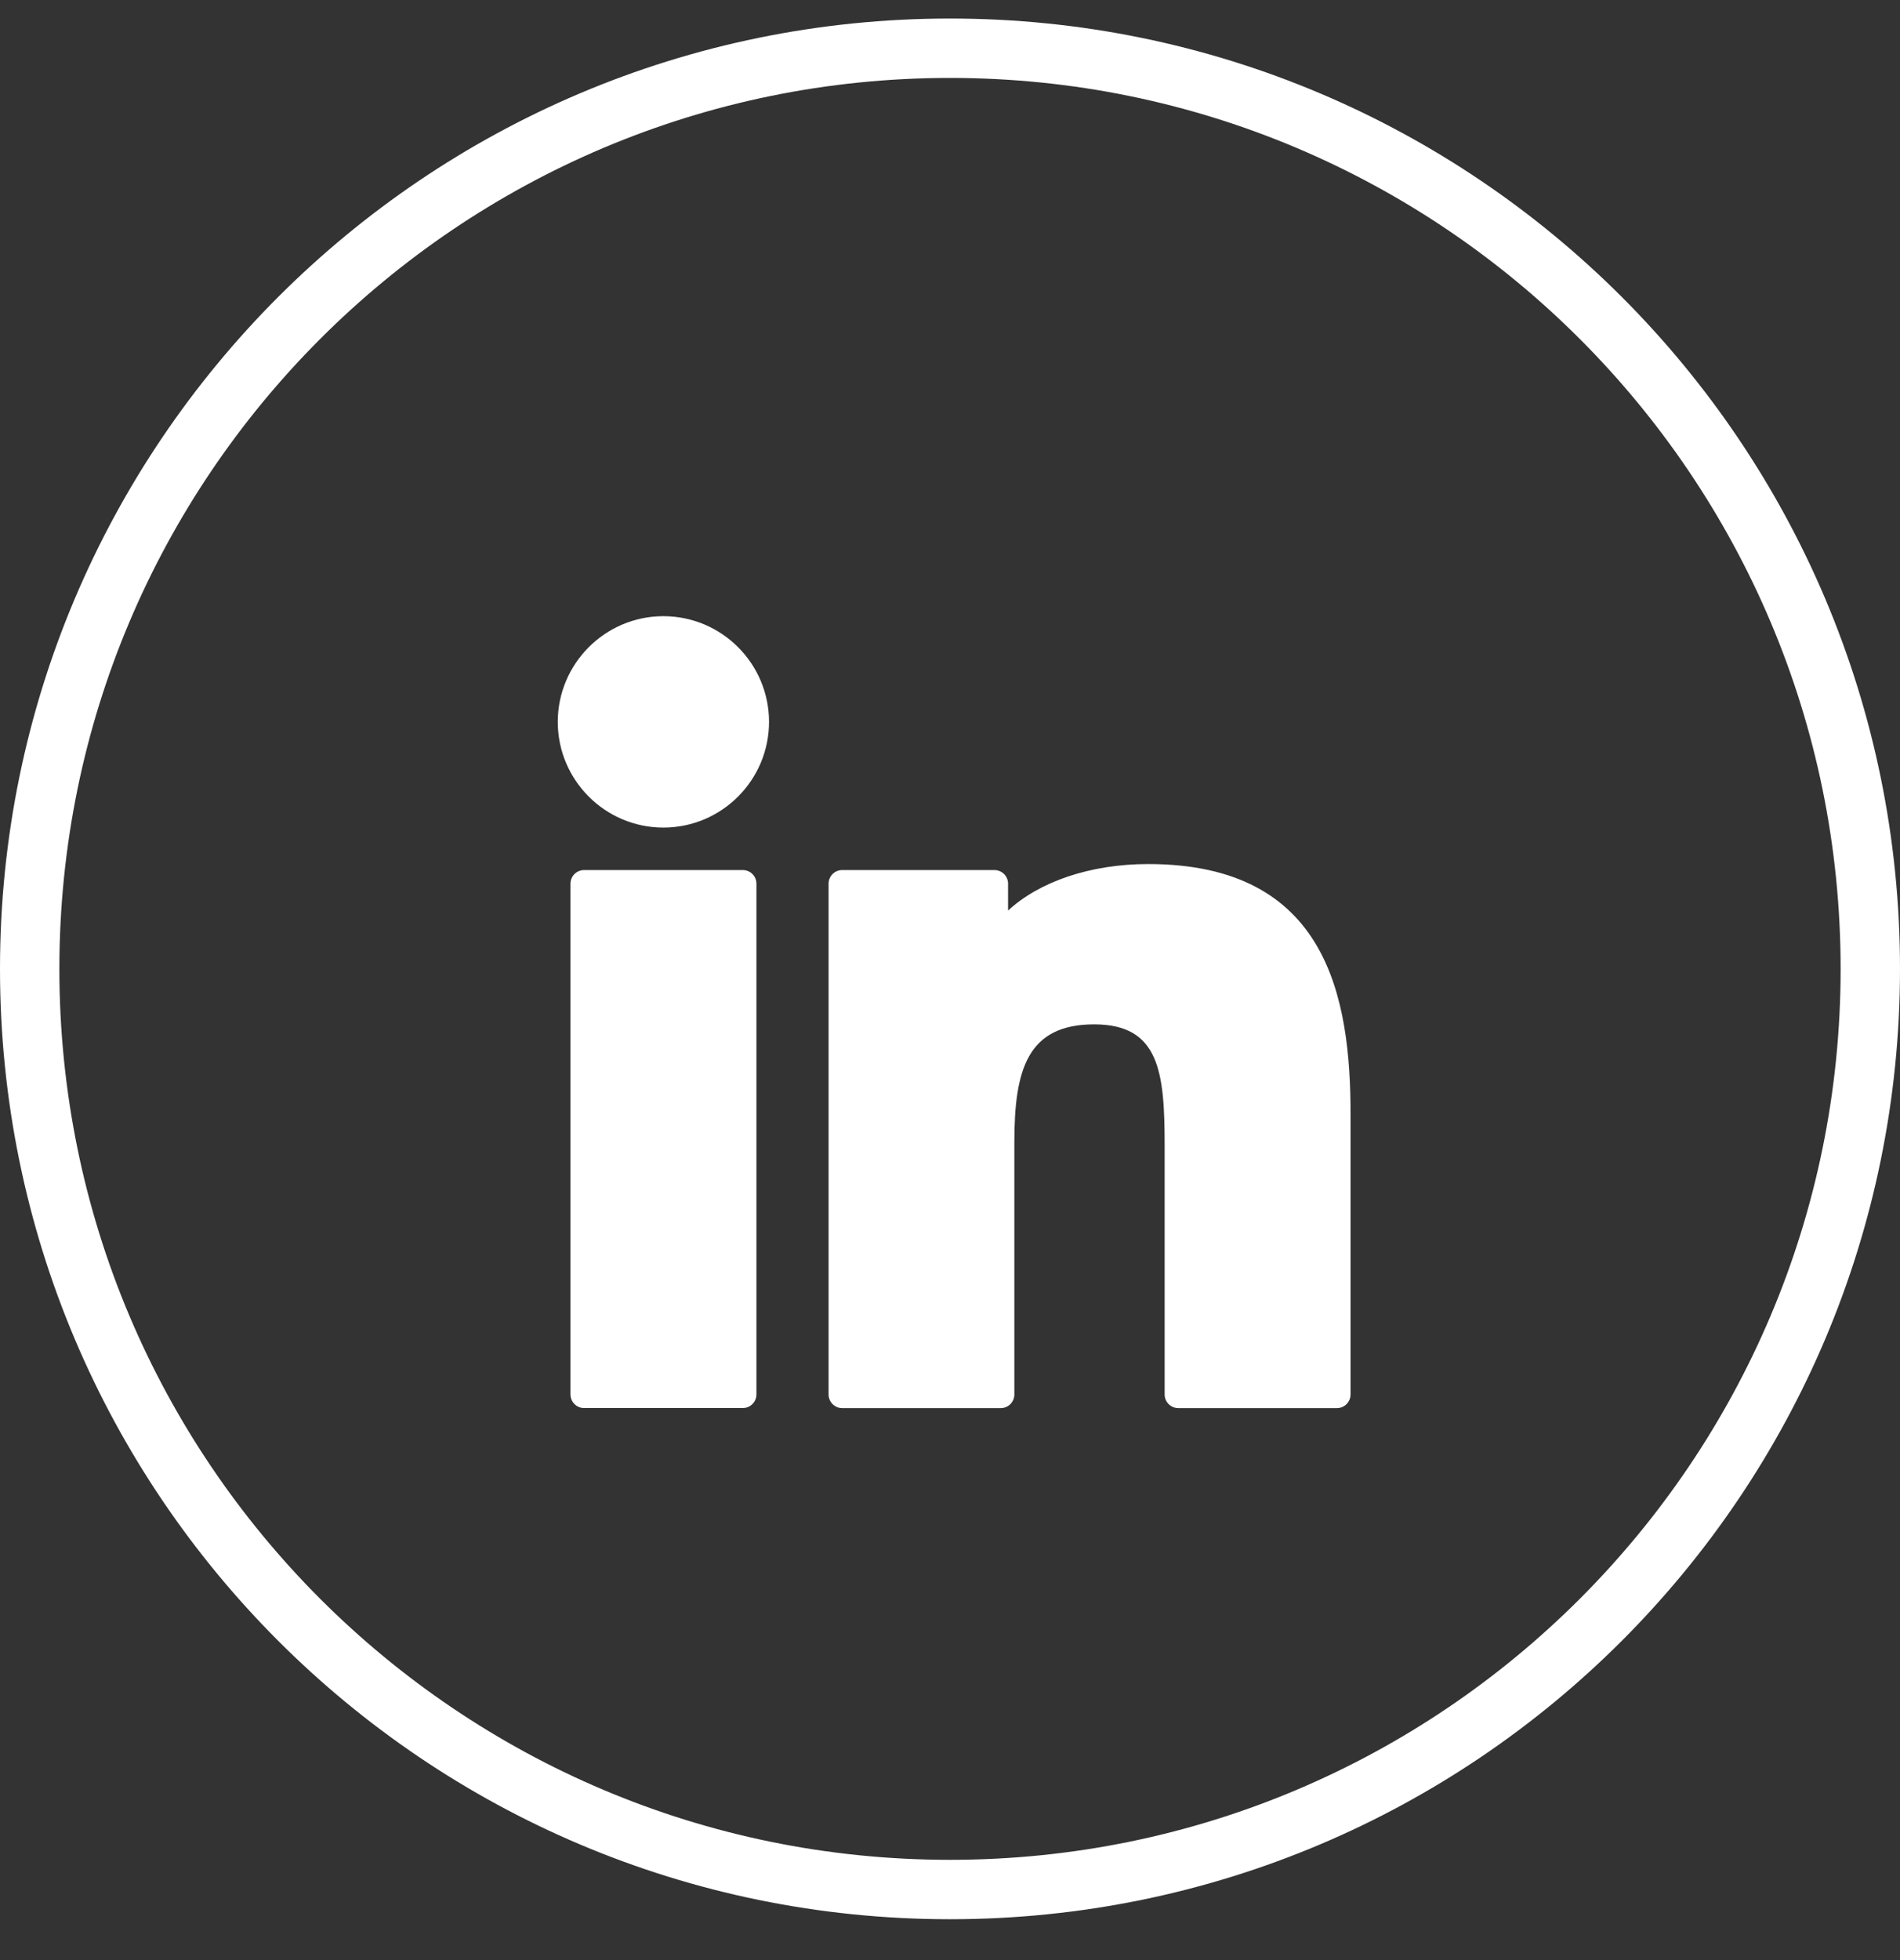 <svg width="32" height="33" viewBox="0 0 32 33" fill="none" xmlns="http://www.w3.org/2000/svg">
<rect x="0" y="0" width="32" height="33" fill="#333333" stroke="none"/>
<path d="M16 0.812C24.56 0.812 31.5 7.752 31.5 16.312C31.5 24.873 24.56 31.812 16 31.812C7.44 31.812 0.5 24.873 0.5 16.312C0.5 7.752 7.44 0.812 16 0.812Z" stroke="white"/>
<path d="M11.173 10.374C10.193 10.374 9.395 11.172 9.394 12.153C9.394 13.135 10.192 13.933 11.173 13.933C12.154 13.933 12.952 13.135 12.952 12.153C12.952 11.172 12.154 10.374 11.173 10.374Z" fill="white"/>
<path d="M12.51 14.648H9.838C9.711 14.648 9.608 14.751 9.608 14.878V23.476C9.608 23.603 9.711 23.706 9.838 23.706H12.509C12.637 23.706 12.74 23.603 12.74 23.476V14.878C12.74 14.75 12.637 14.648 12.51 14.648Z" fill="white"/>
<path d="M19.339 14.547C18.361 14.547 17.502 14.845 16.978 15.33V14.878C16.978 14.751 16.875 14.648 16.747 14.648H14.185C14.058 14.648 13.955 14.751 13.955 14.878V23.477C13.955 23.604 14.058 23.707 14.185 23.707H16.854C16.981 23.707 17.084 23.604 17.084 23.477V19.223C17.084 18.002 17.308 17.246 18.429 17.246C19.533 17.247 19.615 18.058 19.615 19.296V23.477C19.615 23.604 19.718 23.707 19.846 23.707H22.516C22.643 23.707 22.746 23.604 22.746 23.477V18.76C22.746 16.799 22.359 14.547 19.339 14.547Z" fill="white"/>
</svg>

